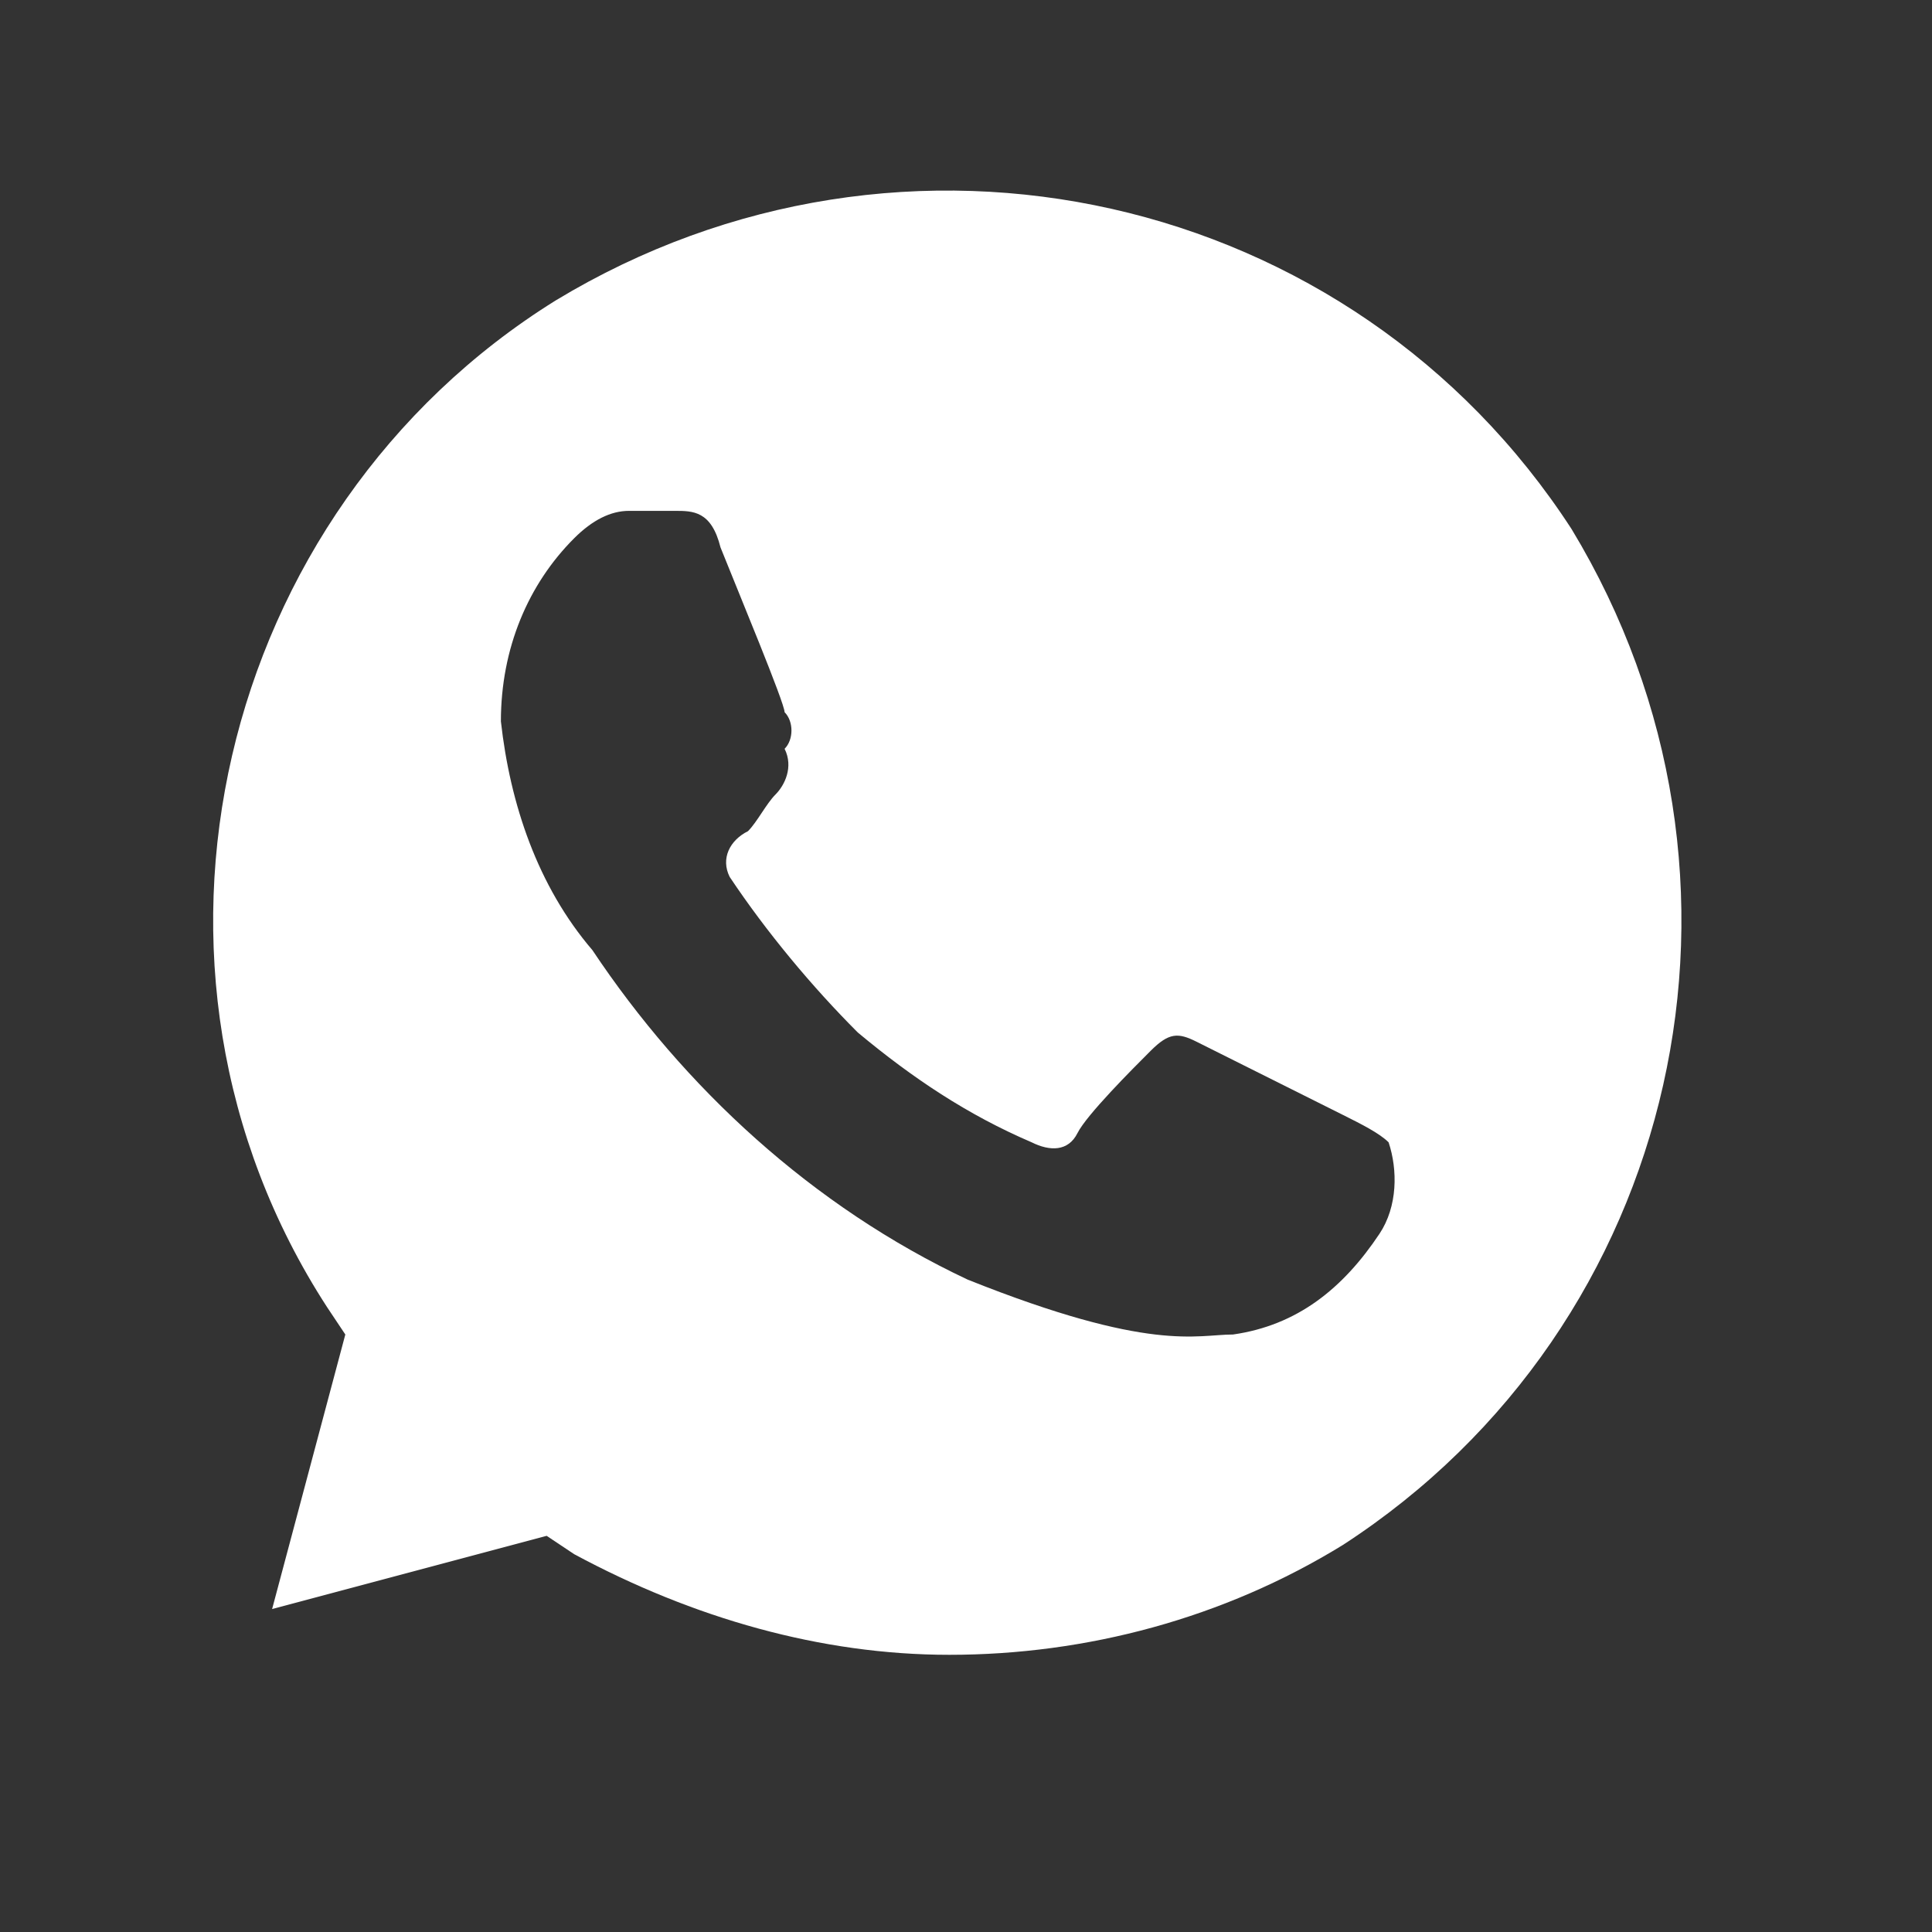 <svg width="19" height="19" viewBox="0 0 19 19" fill="none" xmlns="http://www.w3.org/2000/svg">
<rect x="0" y="0" width="19" height="19" fill="#333333" stroke="none"/>
<path d="M15.456 5.204C13.296 1.874 8.886 0.884 5.466 2.954C2.136 5.024 1.056 9.524 3.216 12.854L3.396 13.124L2.676 15.824L5.376 15.104L5.646 15.284C6.816 15.914 8.076 16.274 9.336 16.274C10.686 16.274 12.036 15.914 13.206 15.194C16.536 13.034 17.526 8.624 15.456 5.204ZM13.566 12.134C13.206 12.674 12.756 13.034 12.126 13.124C11.766 13.124 11.316 13.304 9.516 12.584C7.986 11.864 6.726 10.694 5.826 9.344C5.286 8.714 5.016 7.904 4.926 7.094C4.926 6.374 5.196 5.744 5.646 5.294C5.826 5.114 6.006 5.024 6.186 5.024H6.636C6.816 5.024 6.996 5.024 7.086 5.384C7.266 5.834 7.716 6.914 7.716 7.004C7.806 7.094 7.806 7.274 7.716 7.364C7.806 7.544 7.716 7.724 7.626 7.814C7.536 7.904 7.446 8.084 7.356 8.174C7.176 8.264 7.086 8.444 7.176 8.624C7.536 9.164 7.986 9.704 8.436 10.154C8.976 10.604 9.516 10.964 10.146 11.234C10.326 11.324 10.506 11.324 10.596 11.144C10.686 10.964 11.136 10.514 11.316 10.334C11.496 10.154 11.586 10.154 11.766 10.244L13.206 10.964C13.386 11.054 13.566 11.144 13.656 11.234C13.746 11.504 13.746 11.864 13.566 12.134Z" fill="white"/>
</svg>
